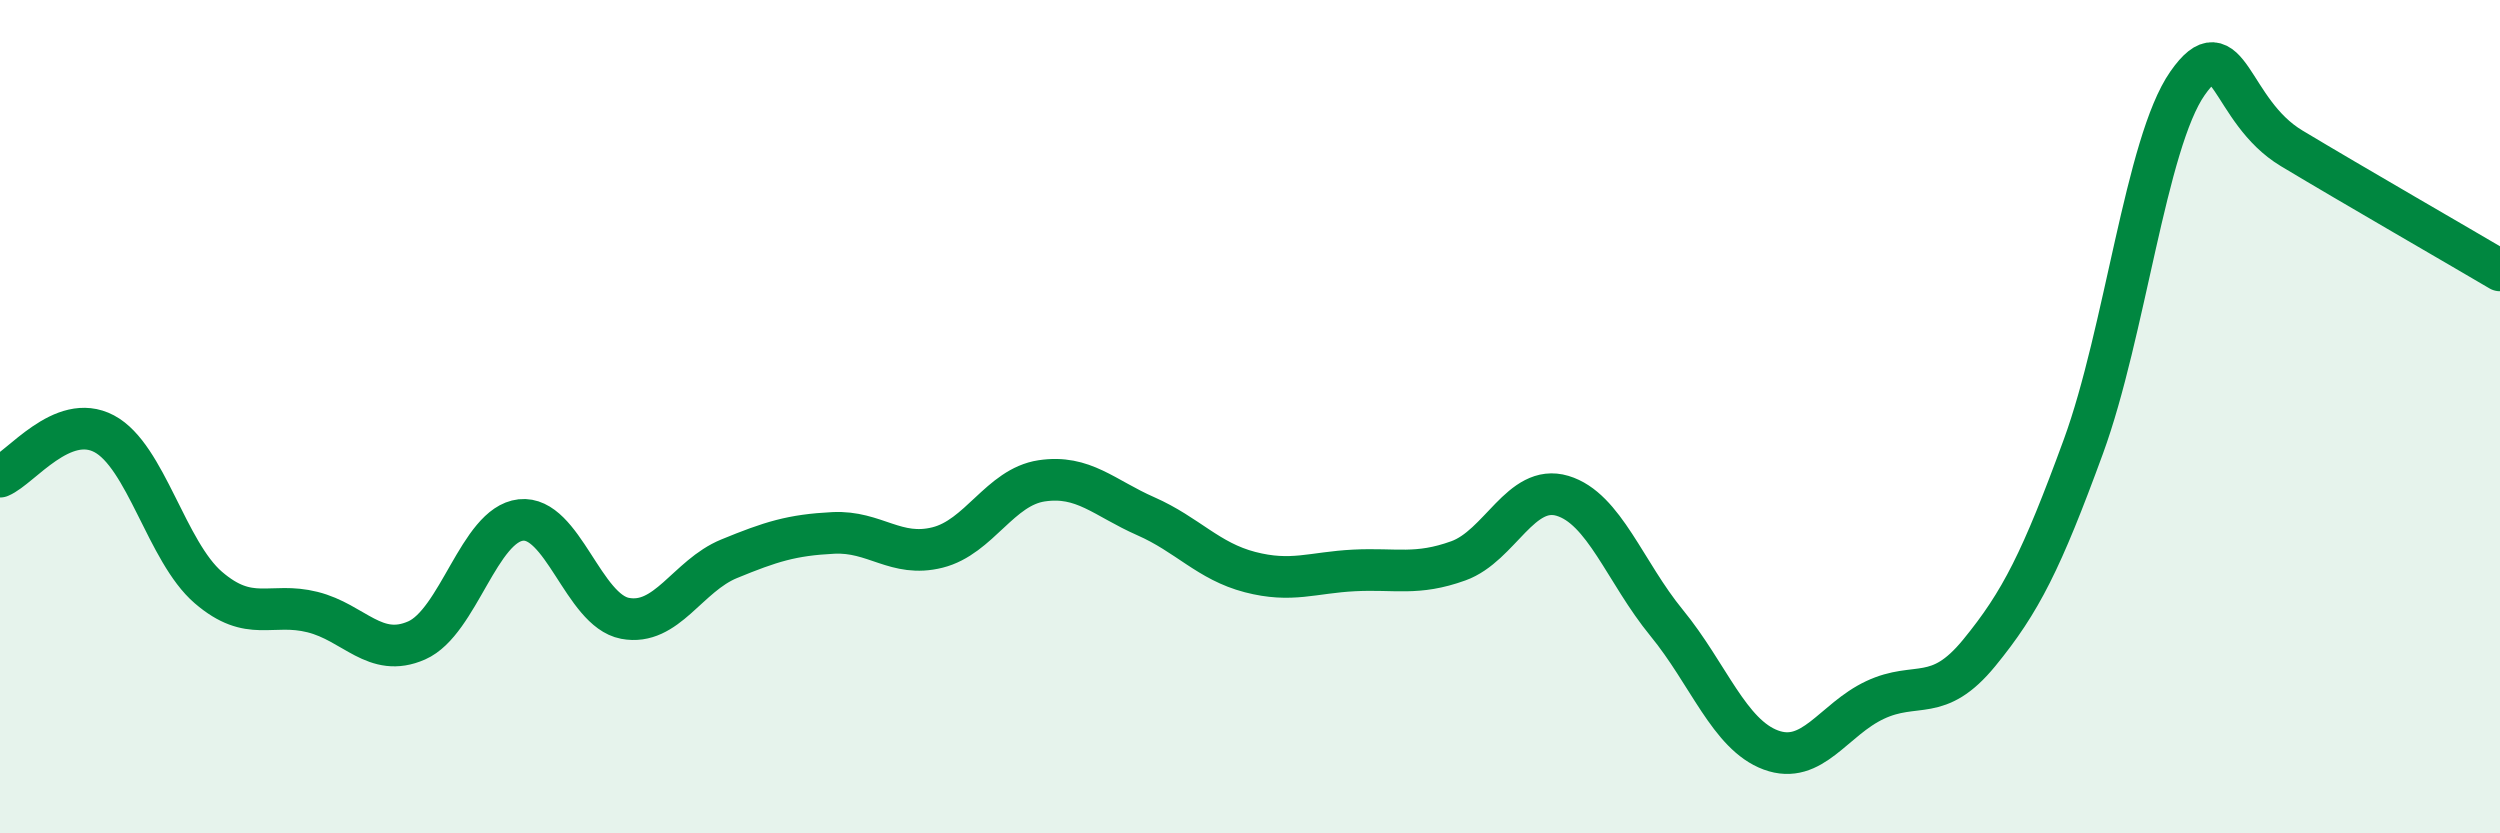
    <svg width="60" height="20" viewBox="0 0 60 20" xmlns="http://www.w3.org/2000/svg">
      <path
        d="M 0,11.44 C 0.5,11.23 1.5,9.88 2.5,10.41 C 3.5,10.94 4,13.24 5,14.1 C 6,14.96 6.5,14.44 7.5,14.69 C 8.5,14.94 9,15.81 10,15.37 C 11,14.93 11.5,12.59 12.5,12.48 C 13.5,12.37 14,14.65 15,14.84 C 16,15.03 16.5,13.82 17.5,13.41 C 18.5,13 19,12.84 20,12.79 C 21,12.74 21.5,13.39 22.5,13.14 C 23.5,12.89 24,11.69 25,11.54 C 26,11.39 26.5,11.95 27.5,12.39 C 28.5,12.83 29,13.47 30,13.73 C 31,13.99 31.5,13.74 32.5,13.69 C 33.5,13.64 34,13.82 35,13.46 C 36,13.1 36.5,11.6 37.5,11.9 C 38.5,12.2 39,13.73 40,14.95 C 41,16.17 41.5,17.63 42.5,18 C 43.5,18.37 44,17.27 45,16.8 C 46,16.33 46.5,16.89 47.5,15.67 C 48.5,14.45 49,13.45 50,10.72 C 51,7.99 51.5,3.43 52.5,2 C 53.5,0.57 53.5,2.66 55,3.56 C 56.5,4.46 59,5.9 60,6.49L60 20L0 20Z"
        fill="#008740"
        opacity="0.1"
        stroke-linecap="round"
        stroke-linejoin="round"
      />
      <path
        d="M 0,11.44 C 0.5,11.23 1.5,9.88 2.5,10.41 C 3.5,10.94 4,13.24 5,14.1 C 6,14.96 6.5,14.44 7.5,14.69 C 8.5,14.94 9,15.81 10,15.37 C 11,14.93 11.5,12.59 12.5,12.48 C 13.5,12.37 14,14.65 15,14.84 C 16,15.03 16.5,13.82 17.5,13.41 C 18.5,13 19,12.84 20,12.79 C 21,12.74 21.5,13.39 22.5,13.14 C 23.5,12.89 24,11.69 25,11.54 C 26,11.39 26.5,11.95 27.5,12.39 C 28.5,12.83 29,13.47 30,13.73 C 31,13.99 31.5,13.74 32.5,13.69 C 33.5,13.64 34,13.82 35,13.46 C 36,13.1 36.5,11.6 37.5,11.9 C 38.5,12.2 39,13.73 40,14.95 C 41,16.17 41.5,17.63 42.5,18 C 43.5,18.37 44,17.27 45,16.8 C 46,16.33 46.5,16.89 47.5,15.67 C 48.5,14.45 49,13.45 50,10.72 C 51,7.99 51.5,3.43 52.5,2 C 53.5,0.57 53.5,2.66 55,3.56 C 56.5,4.46 59,5.9 60,6.49"
        stroke="#008740"
        stroke-width="1"
        fill="none"
        stroke-linecap="round"
        stroke-linejoin="round"
      />
    </svg>
  